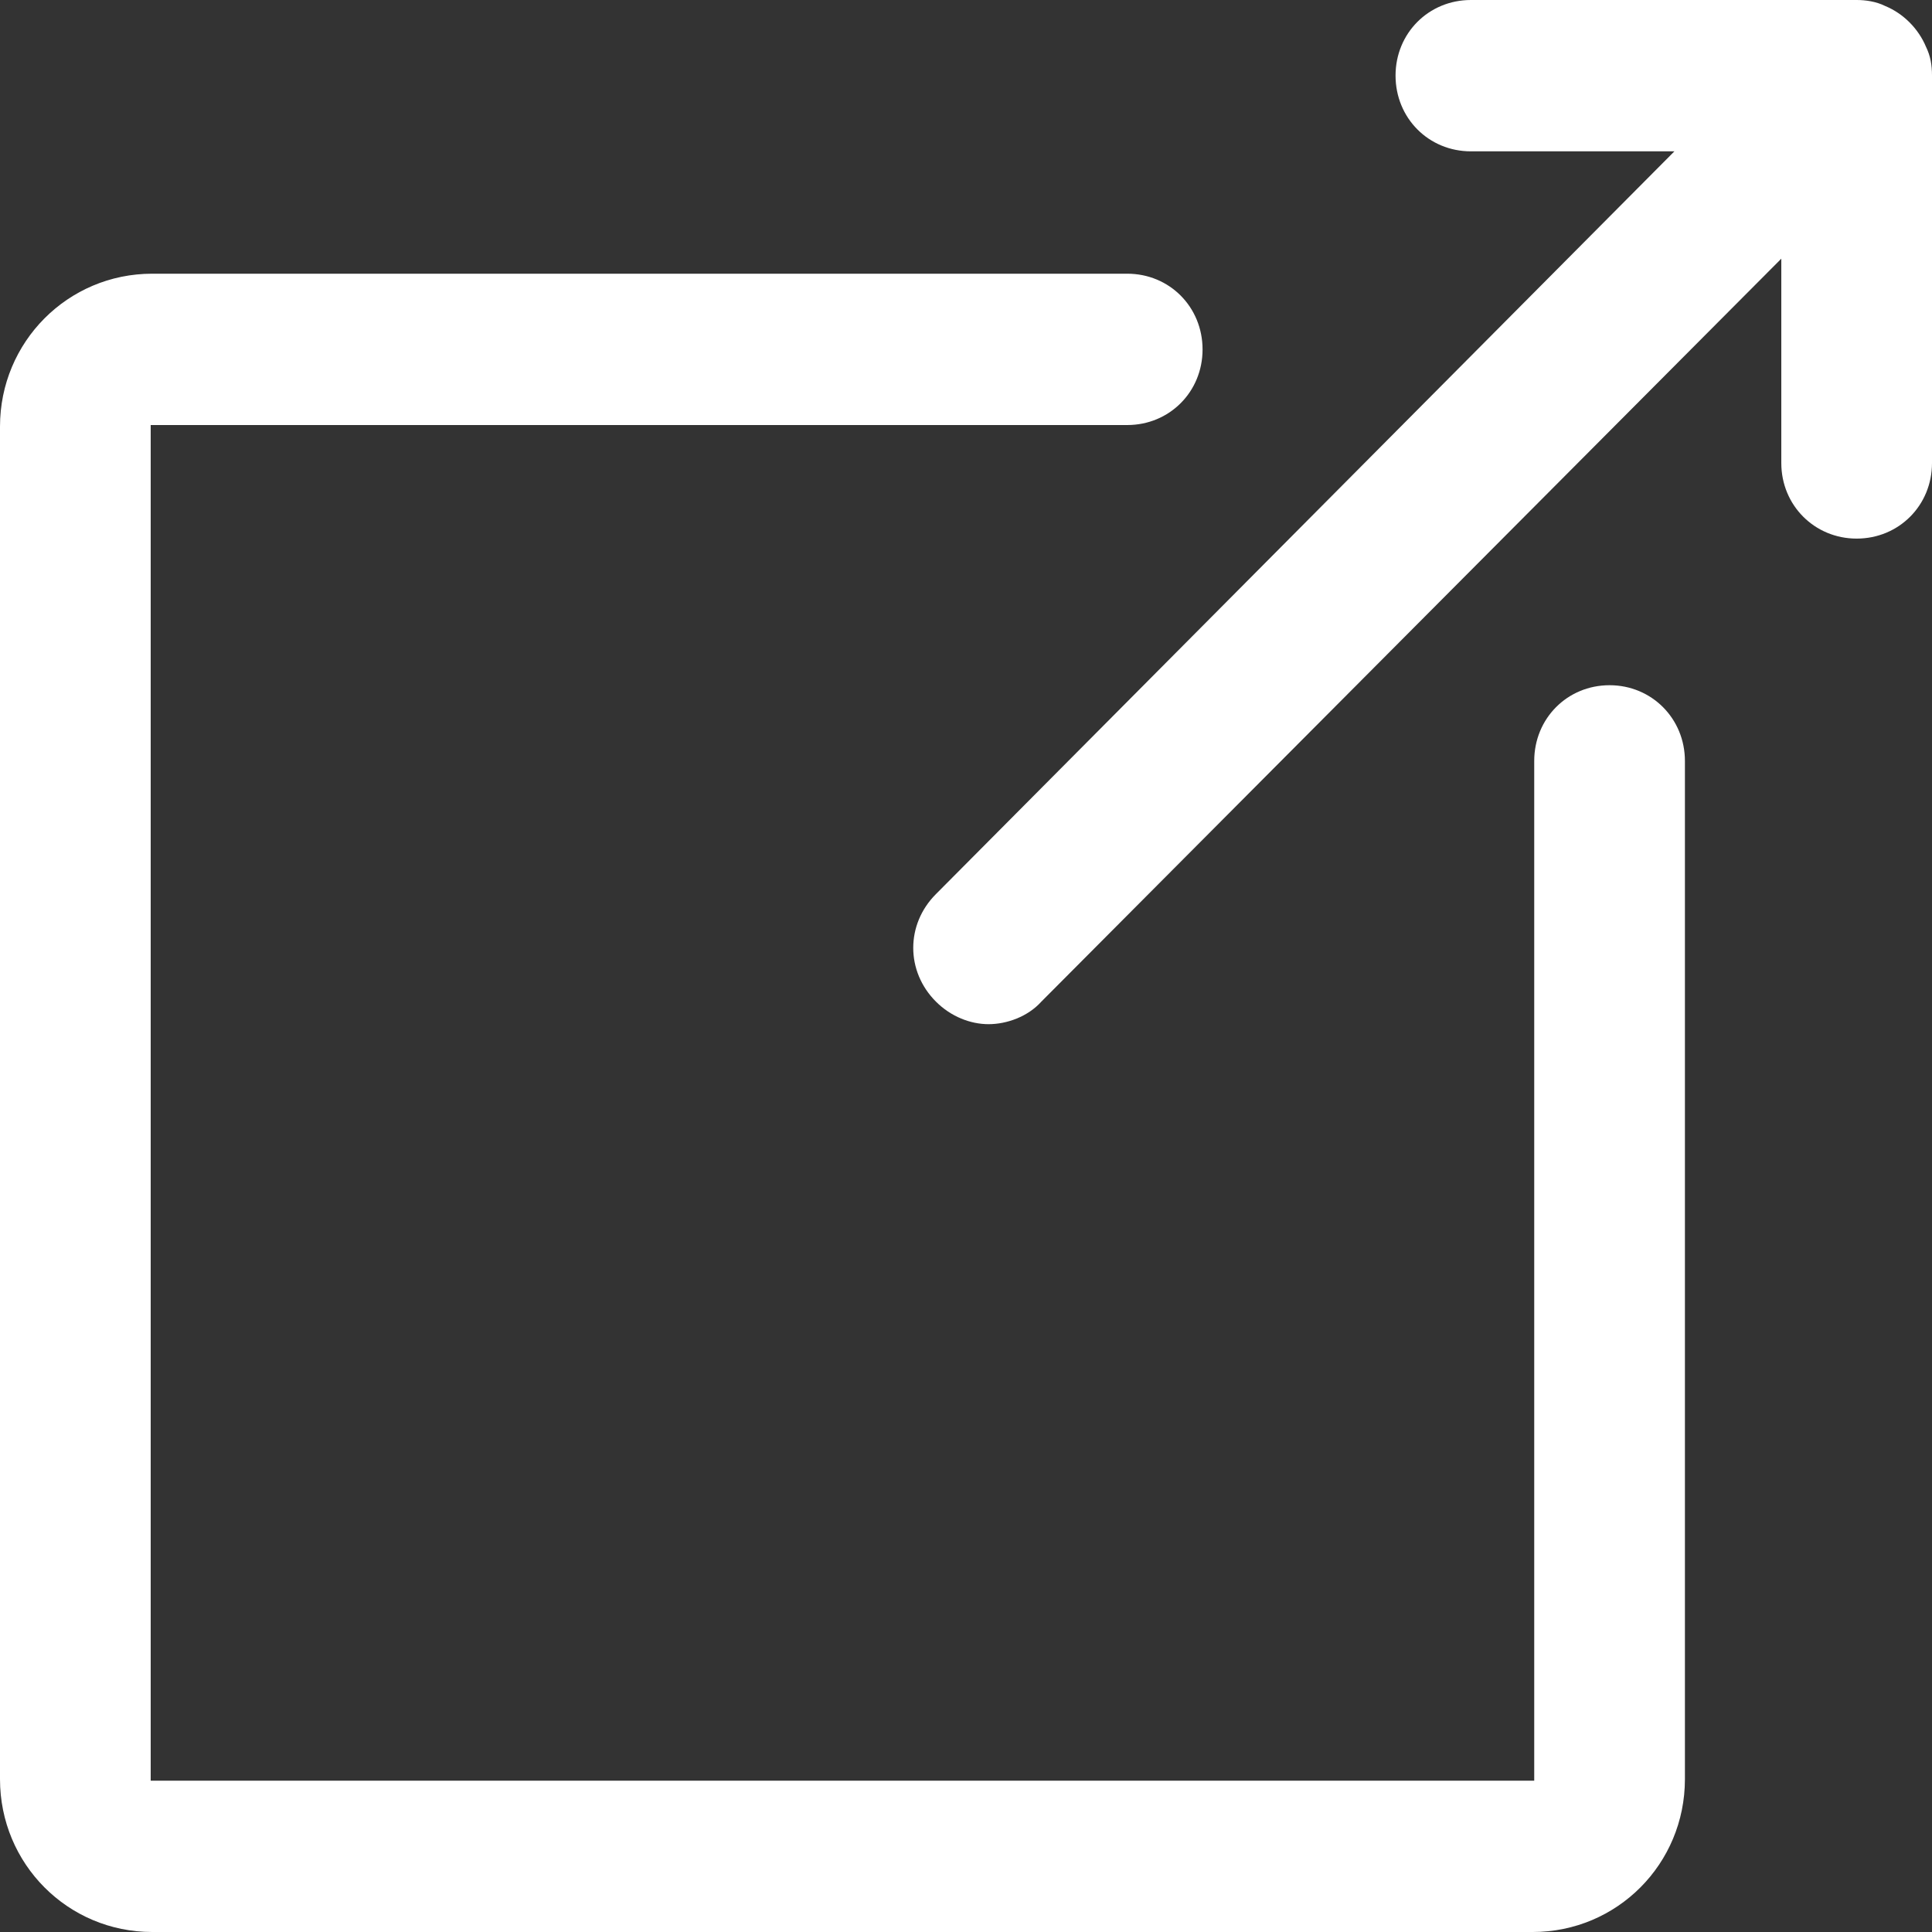 <svg width="9" height="9" viewBox="0 0 9 9" fill="none" xmlns="http://www.w3.org/2000/svg">
<rect x="0" y="0" width="9" height="9" fill="#333333" stroke="none"/>
<g clip-path="url(#clip0_161_1469)">
<path d="M8.972 0.218C8.937 0.134 8.867 0.063 8.782 0.028C8.74 0.007 8.691 0 8.649 0H6.852C6.655 0 6.501 0.155 6.501 0.352C6.501 0.55 6.655 0.705 6.852 0.705H7.8L4.36 4.165C4.219 4.306 4.219 4.525 4.36 4.666C4.43 4.736 4.521 4.771 4.605 4.771C4.69 4.771 4.788 4.736 4.851 4.666L8.298 1.205V2.157C8.298 2.354 8.453 2.509 8.649 2.509C8.846 2.509 9 2.354 9 2.157V0.352C9 0.303 8.993 0.261 8.972 0.218Z" fill="#FFFFFF"/>
<path d="M7.498 3.192C7.301 3.192 7.147 3.347 7.147 3.545V8.295H0.702V1.98H5.251C5.448 1.98 5.602 1.825 5.602 1.628C5.602 1.43 5.448 1.275 5.251 1.275H0.709C0.316 1.275 0 1.593 0 1.987V8.288C0 8.683 0.316 9 0.709 9H7.14C7.533 9 7.849 8.683 7.849 8.288V3.545C7.849 3.347 7.694 3.192 7.498 3.192Z" fill="#FFFFFF"/>
</g>
<defs>
<clipPath id="clip0_161_1469">
<rect width="9" height="9" fill="white"/>
</clipPath>
</defs>
</svg>
